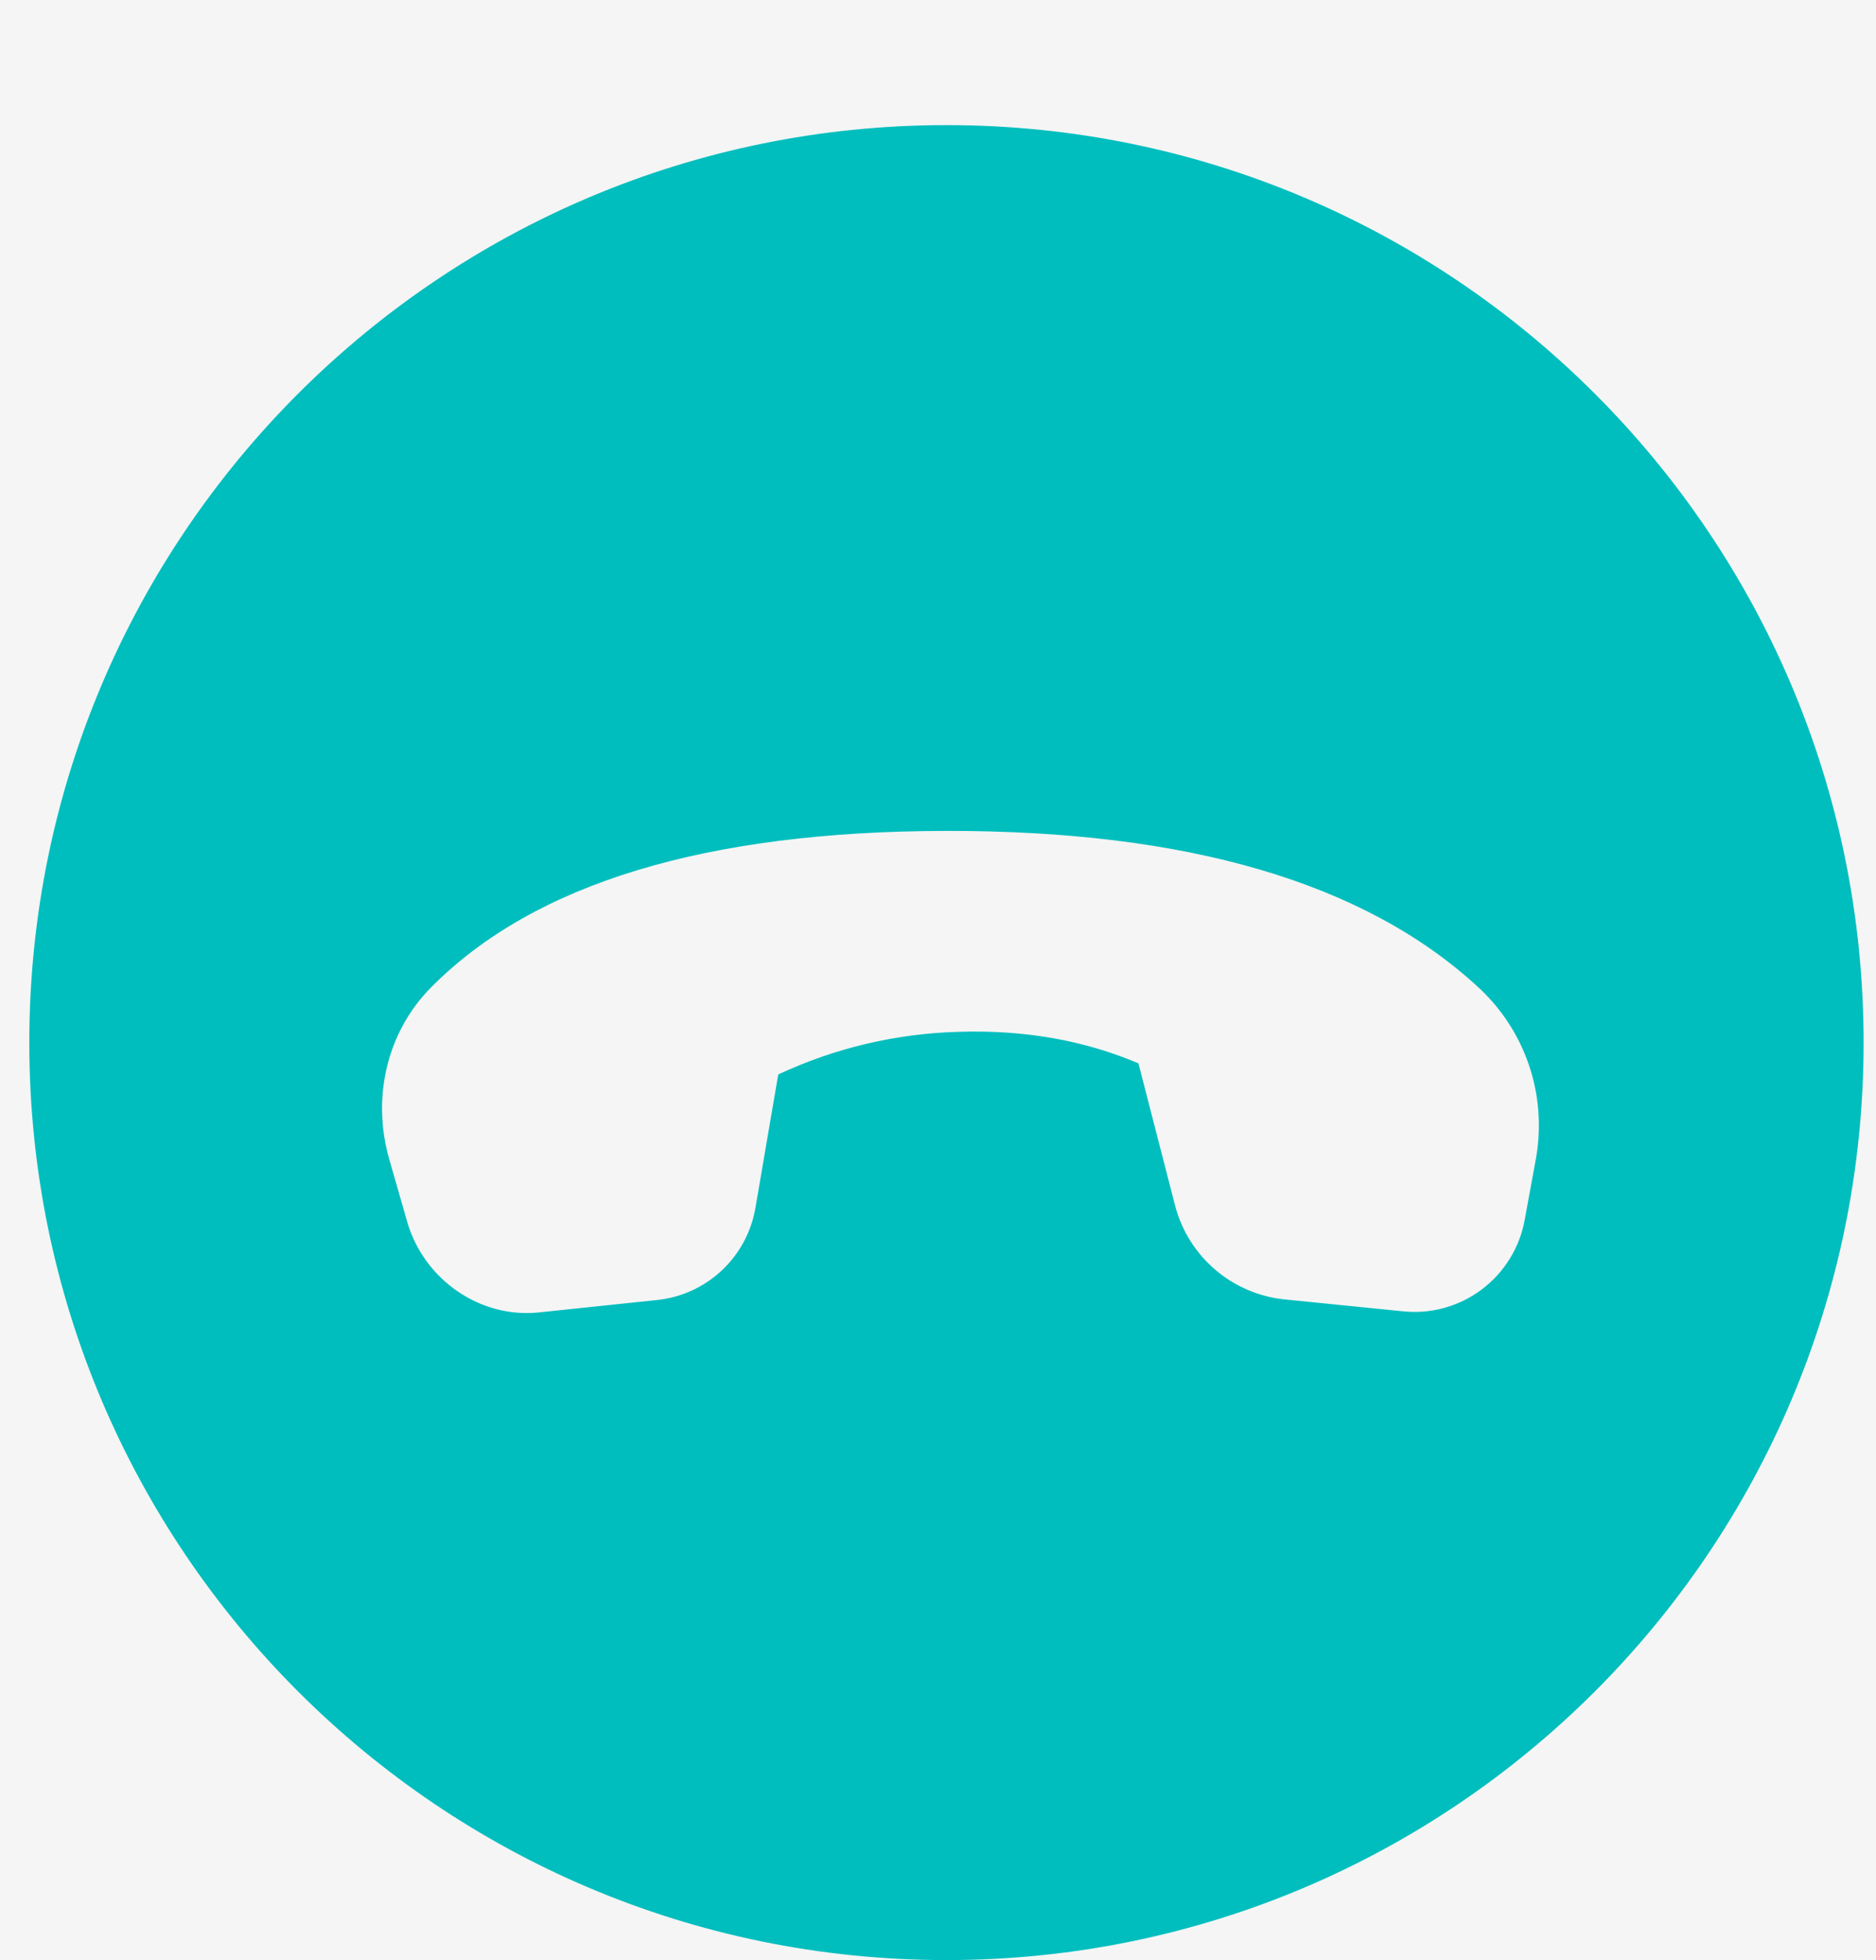<svg width="45" height="47" viewBox="0 0 45 47" fill="none" xmlns="http://www.w3.org/2000/svg">
<rect width="45" height="47" fill="#F5F5F5"/>
<path d="M22.703 3C34.853 3 44.703 12.85 44.703 25C44.703 37.15 34.853 47 22.703 47C10.553 47 0.703 37.15 0.703 25C0.703 12.85 10.553 3 22.703 3ZM22.696 19.924C16.927 19.932 12.807 21.183 10.337 23.68C9.29 24.736 8.91 26.305 9.336 27.794L9.765 29.289C10.165 30.684 11.517 31.618 12.925 31.47L15.747 31.174C16.333 31.116 16.885 30.866 17.314 30.463C17.744 30.06 18.029 29.525 18.124 28.943L18.668 25.764C20.033 25.126 21.515 24.778 23.021 24.741C24.581 24.694 26.01 24.946 27.308 25.498L28.184 28.896C28.337 29.493 28.669 30.029 29.135 30.433C29.601 30.836 30.178 31.089 30.791 31.156L33.63 31.441C34.308 31.518 34.99 31.333 35.537 30.924C36.084 30.515 36.456 29.913 36.575 29.241L36.849 27.746C36.976 27.001 36.915 26.236 36.669 25.521C36.423 24.807 36.001 24.165 35.441 23.656C32.721 21.158 28.473 19.915 22.696 19.924Z" fill="#00BEBE"/>
</svg>
